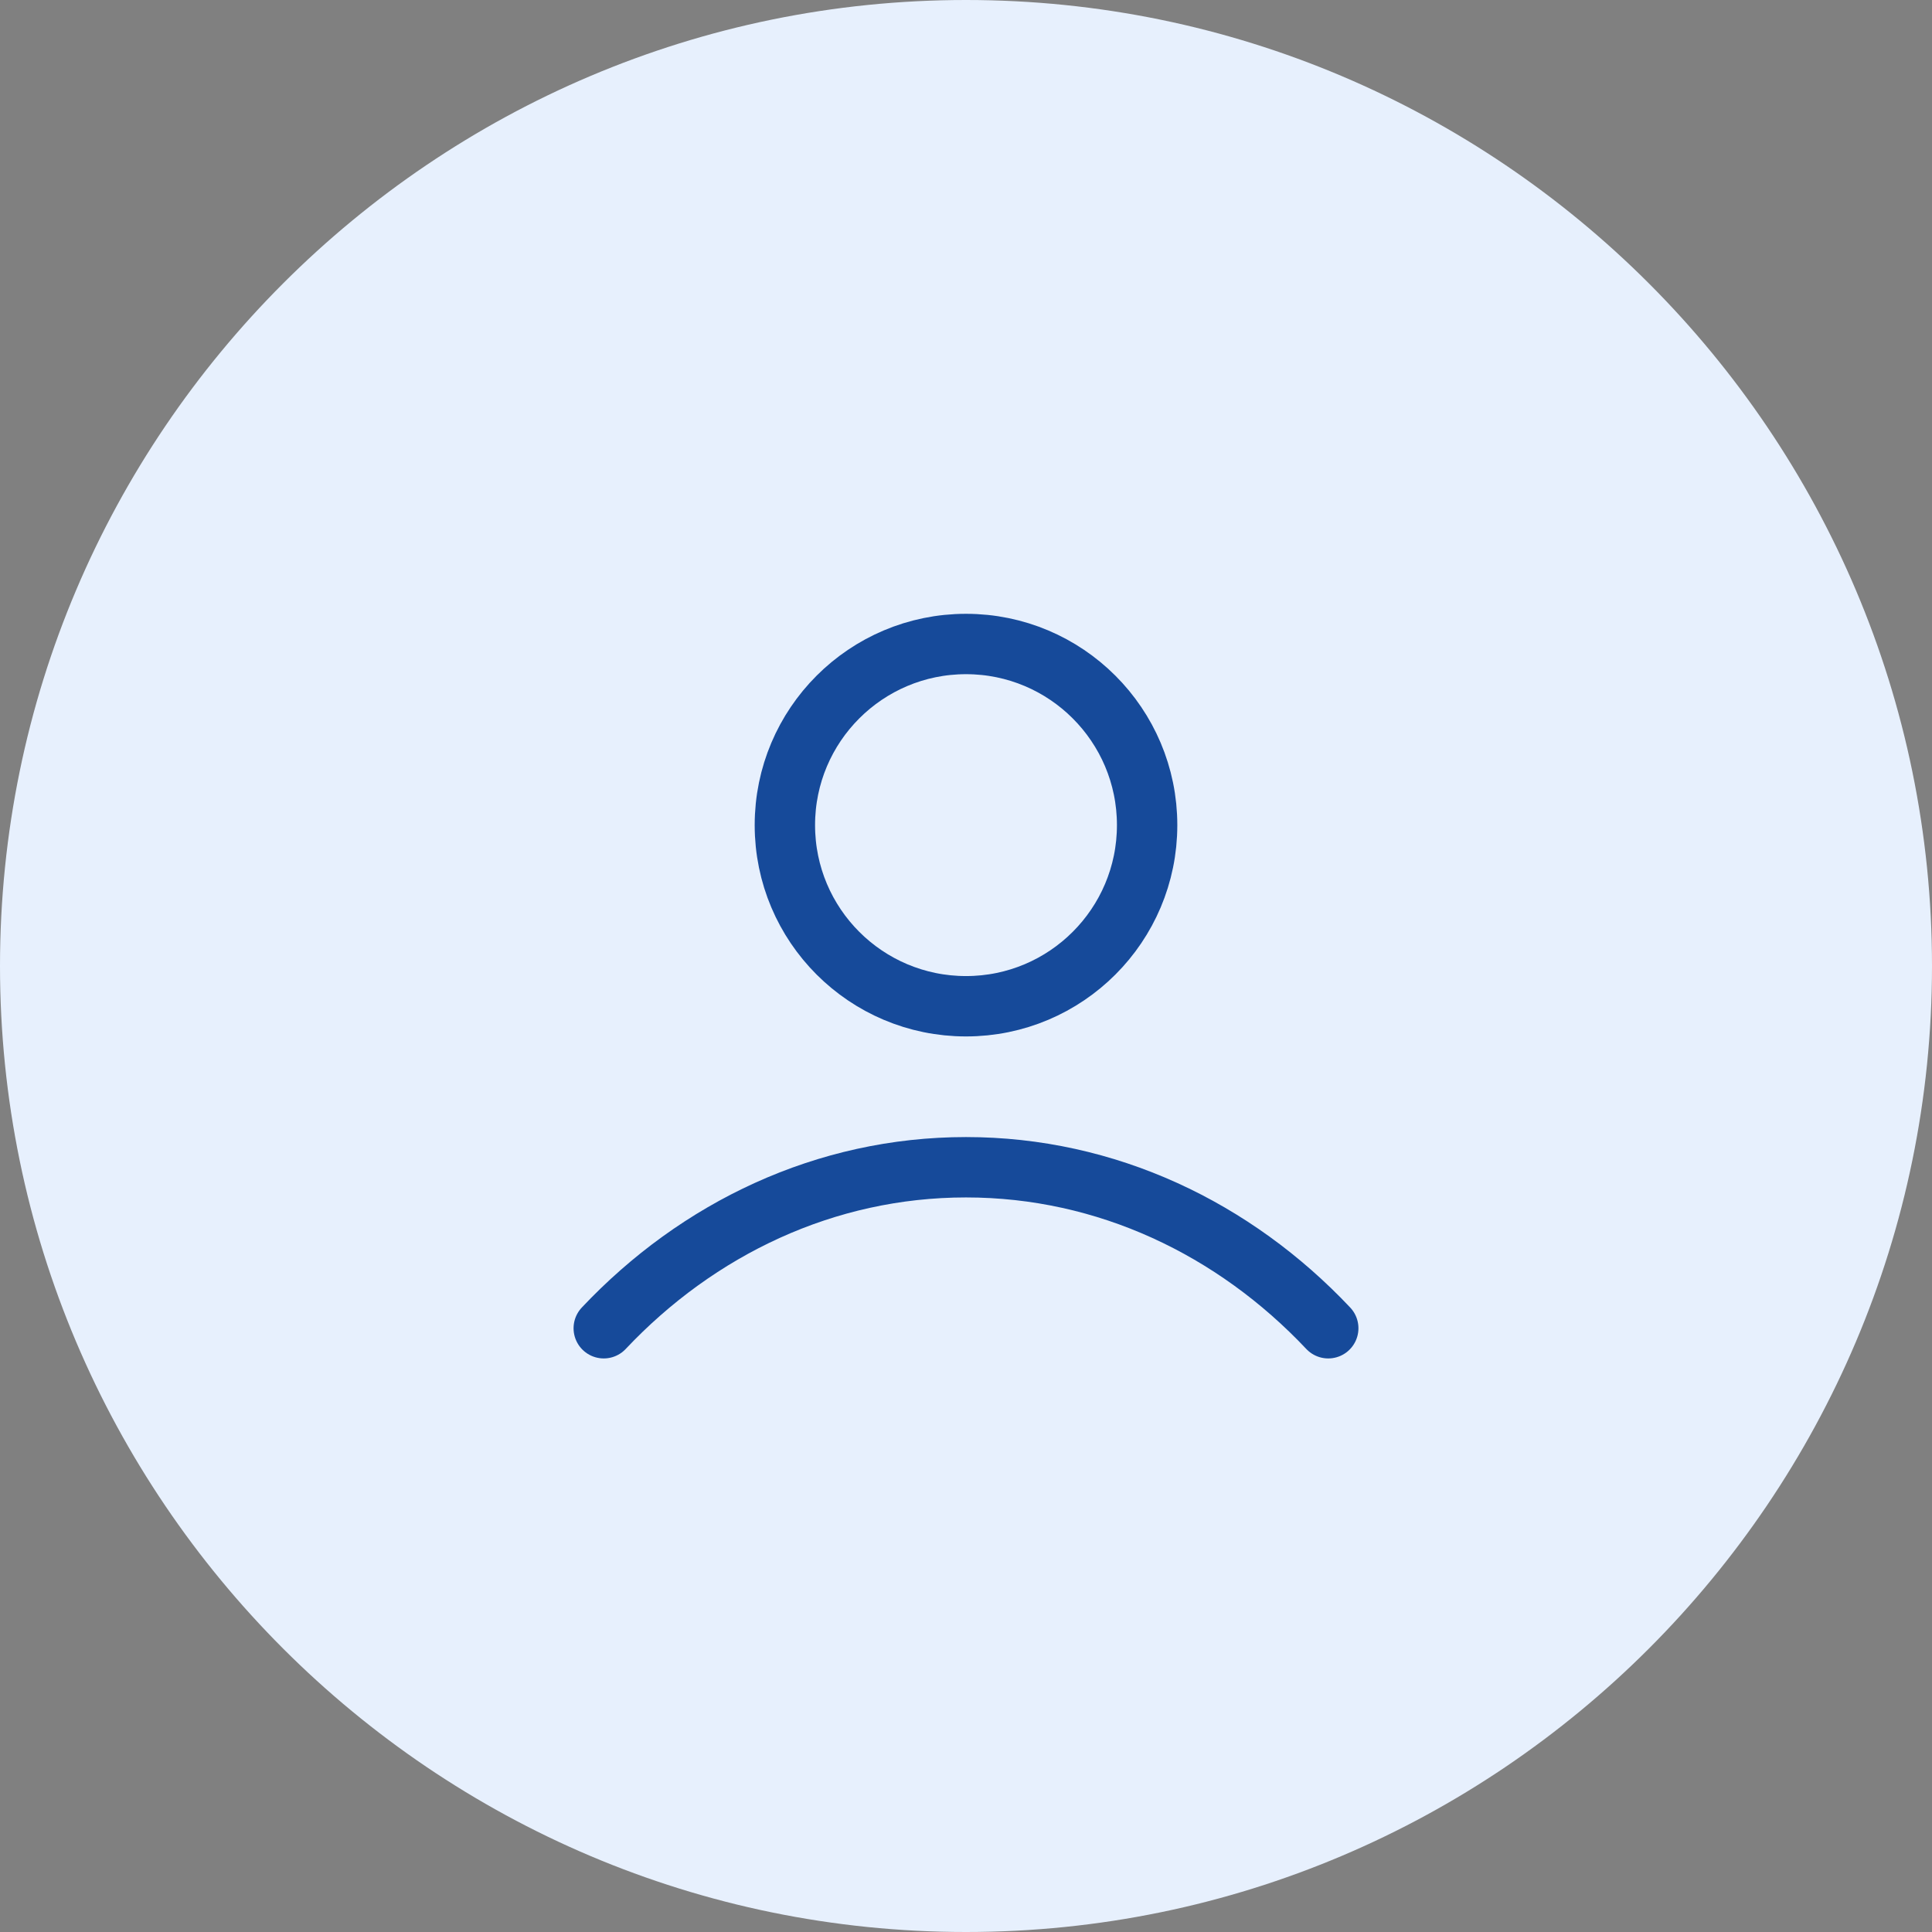 <svg width="48" height="48" viewBox="0 0 48 48" fill="none" xmlns="http://www.w3.org/2000/svg">
<rect x="0" y="0" width="48" height="48" fill="#808080" stroke="none"/>
<path fill-rule="evenodd" clip-rule="evenodd" d="M24 48C10.767 48 0 37.233 0 24C0 10.766 10.767 0 24 0C37.233 0 48 10.766 48 24C48 37.233 37.233 48 24 48Z" fill="#E7F0FD"/>
<path d="M15 33C17.336 30.523 20.507 29 24 29C27.493 29 30.664 30.523 33 33M28.5 20.5C28.5 22.985 26.485 25 24 25C21.515 25 19.5 22.985 19.5 20.5C19.5 18.015 21.515 16 24 16C26.485 16 28.5 18.015 28.5 20.5Z" stroke="#164A9A" stroke-width="1.5" stroke-linecap="round" stroke-linejoin="round"/>
</svg>
